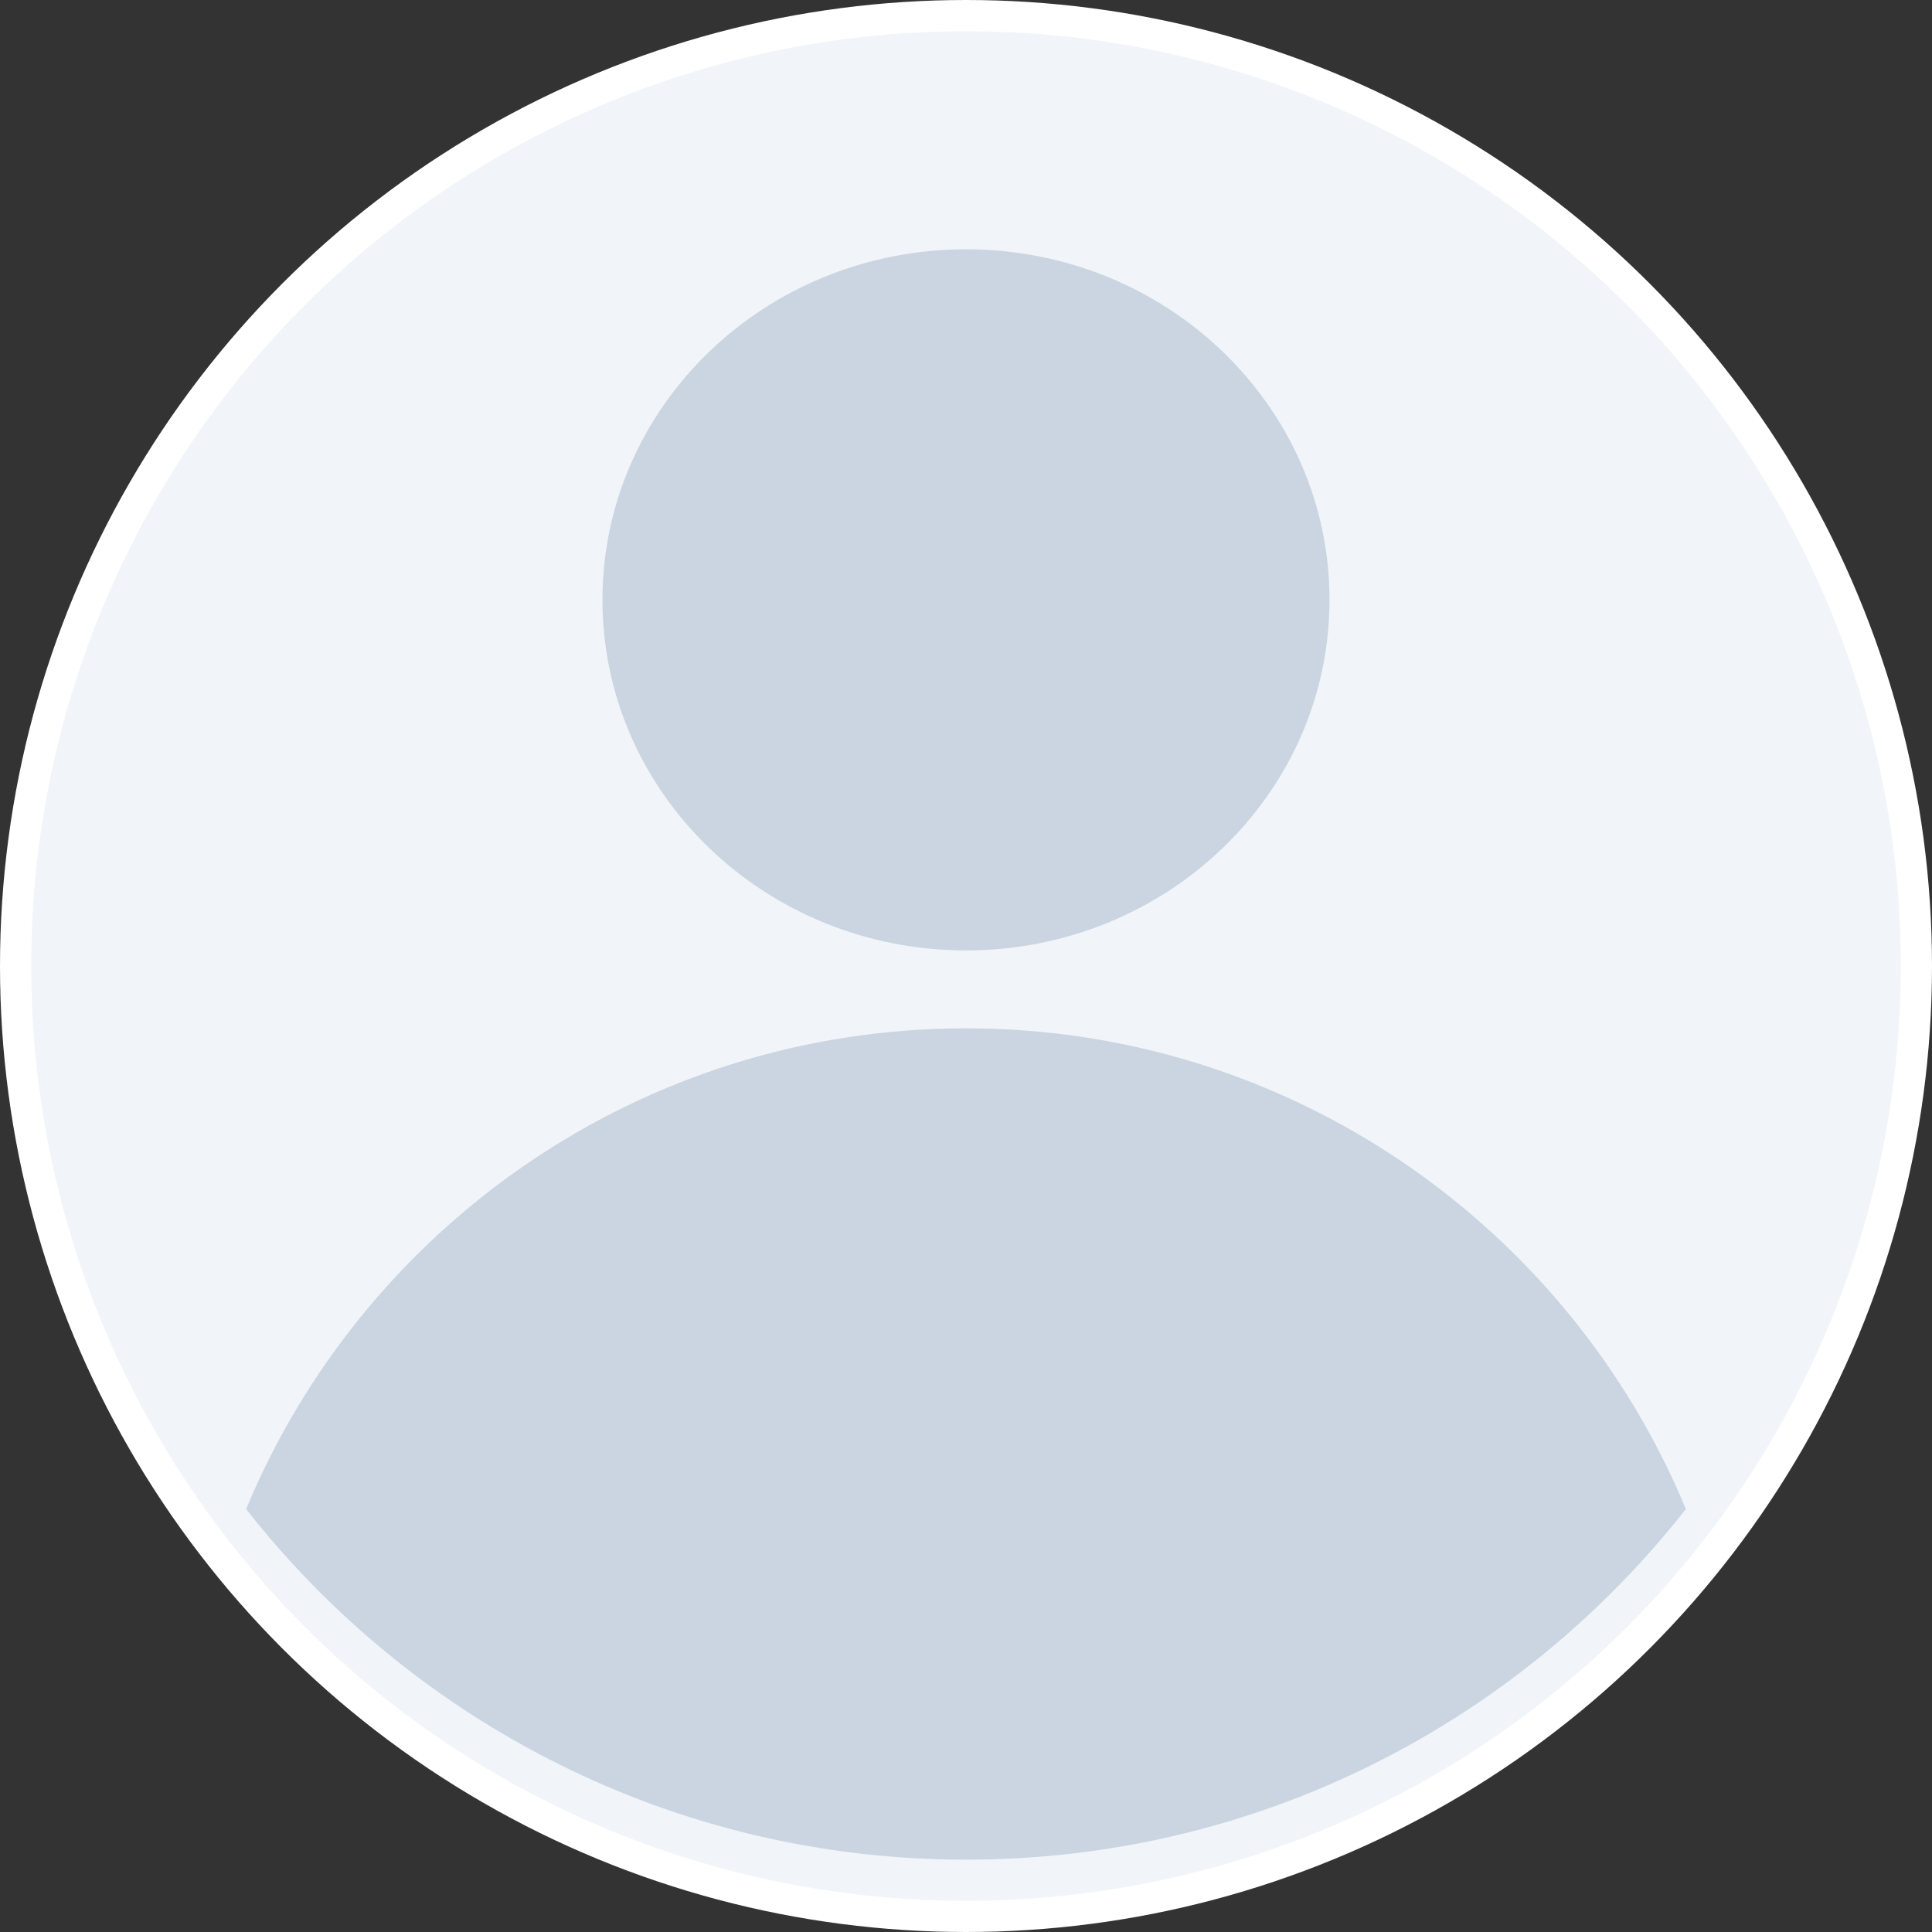 <svg width="62" height="62" viewBox="0 0 62 62" fill="none" xmlns="http://www.w3.org/2000/svg">
<rect x="0" y="0" width="62" height="62" fill="#333333" stroke="none"/>
<circle cx="31" cy="31" r="30.5" fill="#F1F5F9" stroke="white"/>
<path fill-rule="evenodd" clip-rule="evenodd" d="M7.898 48.428C11.655 39.37 20.583 33 31 33C41.416 33 50.344 39.37 54.101 48.427C48.73 55.277 40.379 59.679 31 59.679C21.62 59.679 13.269 55.277 7.898 48.428ZM31 30.5C37.443 30.5 42.666 25.463 42.666 19.25C42.666 13.037 37.443 8 31 8C24.556 8 19.333 13.037 19.333 19.25C19.333 25.463 24.556 30.5 31 30.5Z" fill="#CBD5E1"/>
</svg>
